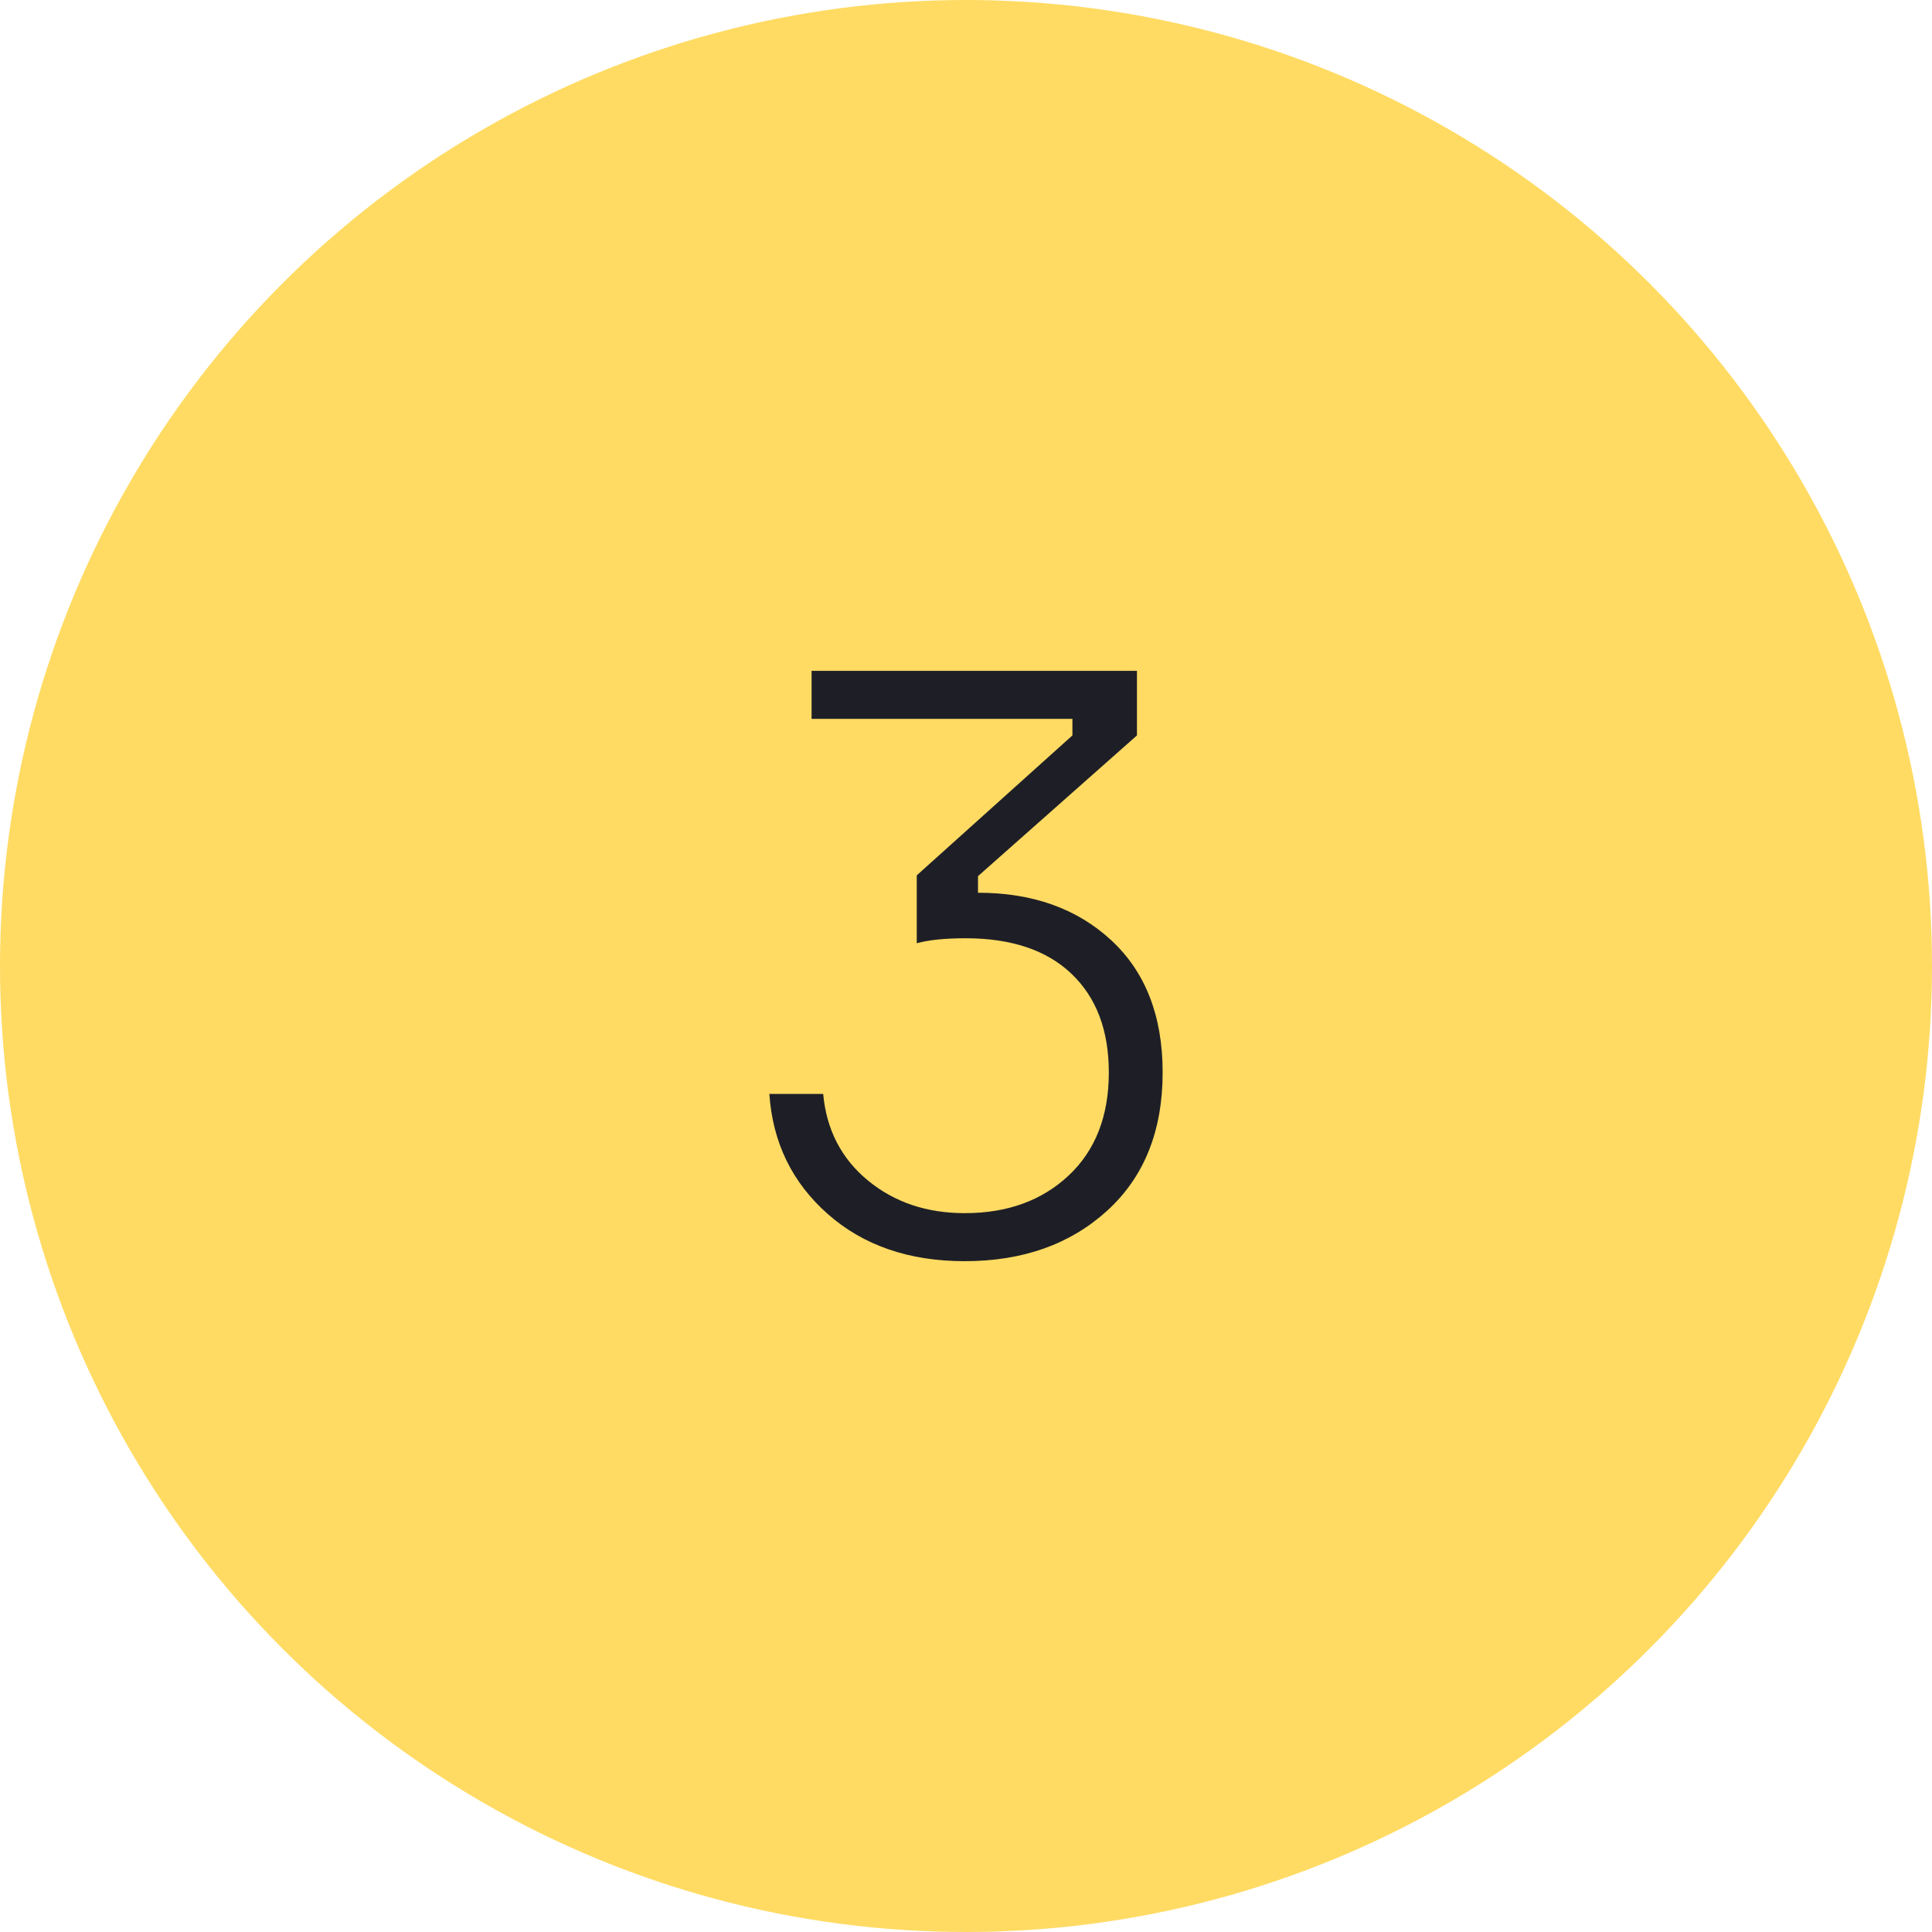 <?xml version="1.0" encoding="UTF-8"?> <svg xmlns="http://www.w3.org/2000/svg" width="65" height="65" viewBox="0 0 65 65" fill="none"> <circle cx="32.5" cy="32.5" r="32.5" fill="#FFDB63"></circle> <path d="M32.458 42.431C34.408 42.431 36.005 41.865 37.25 40.732C38.494 39.599 39.116 38.048 39.116 36.08C39.116 34.185 38.54 32.704 37.389 31.636C36.237 30.569 34.742 30.035 32.904 30.035V30.035V29.477L38.252 24.742V22.569H27.305V24.185H36.08V24.742L30.843 29.45V31.734C31.251 31.622 31.799 31.567 32.486 31.567C34.028 31.567 35.216 31.966 36.052 32.765C36.888 33.563 37.305 34.668 37.305 36.08C37.305 37.547 36.855 38.703 35.954 39.548C35.054 40.393 33.888 40.815 32.458 40.815C31.177 40.815 30.09 40.449 29.199 39.715C28.308 38.981 27.806 38.011 27.695 36.804V36.804H25.884C25.995 38.438 26.65 39.785 27.848 40.843C29.046 41.902 30.582 42.431 32.458 42.431Z" fill="#1E1F26"></path> </svg> 